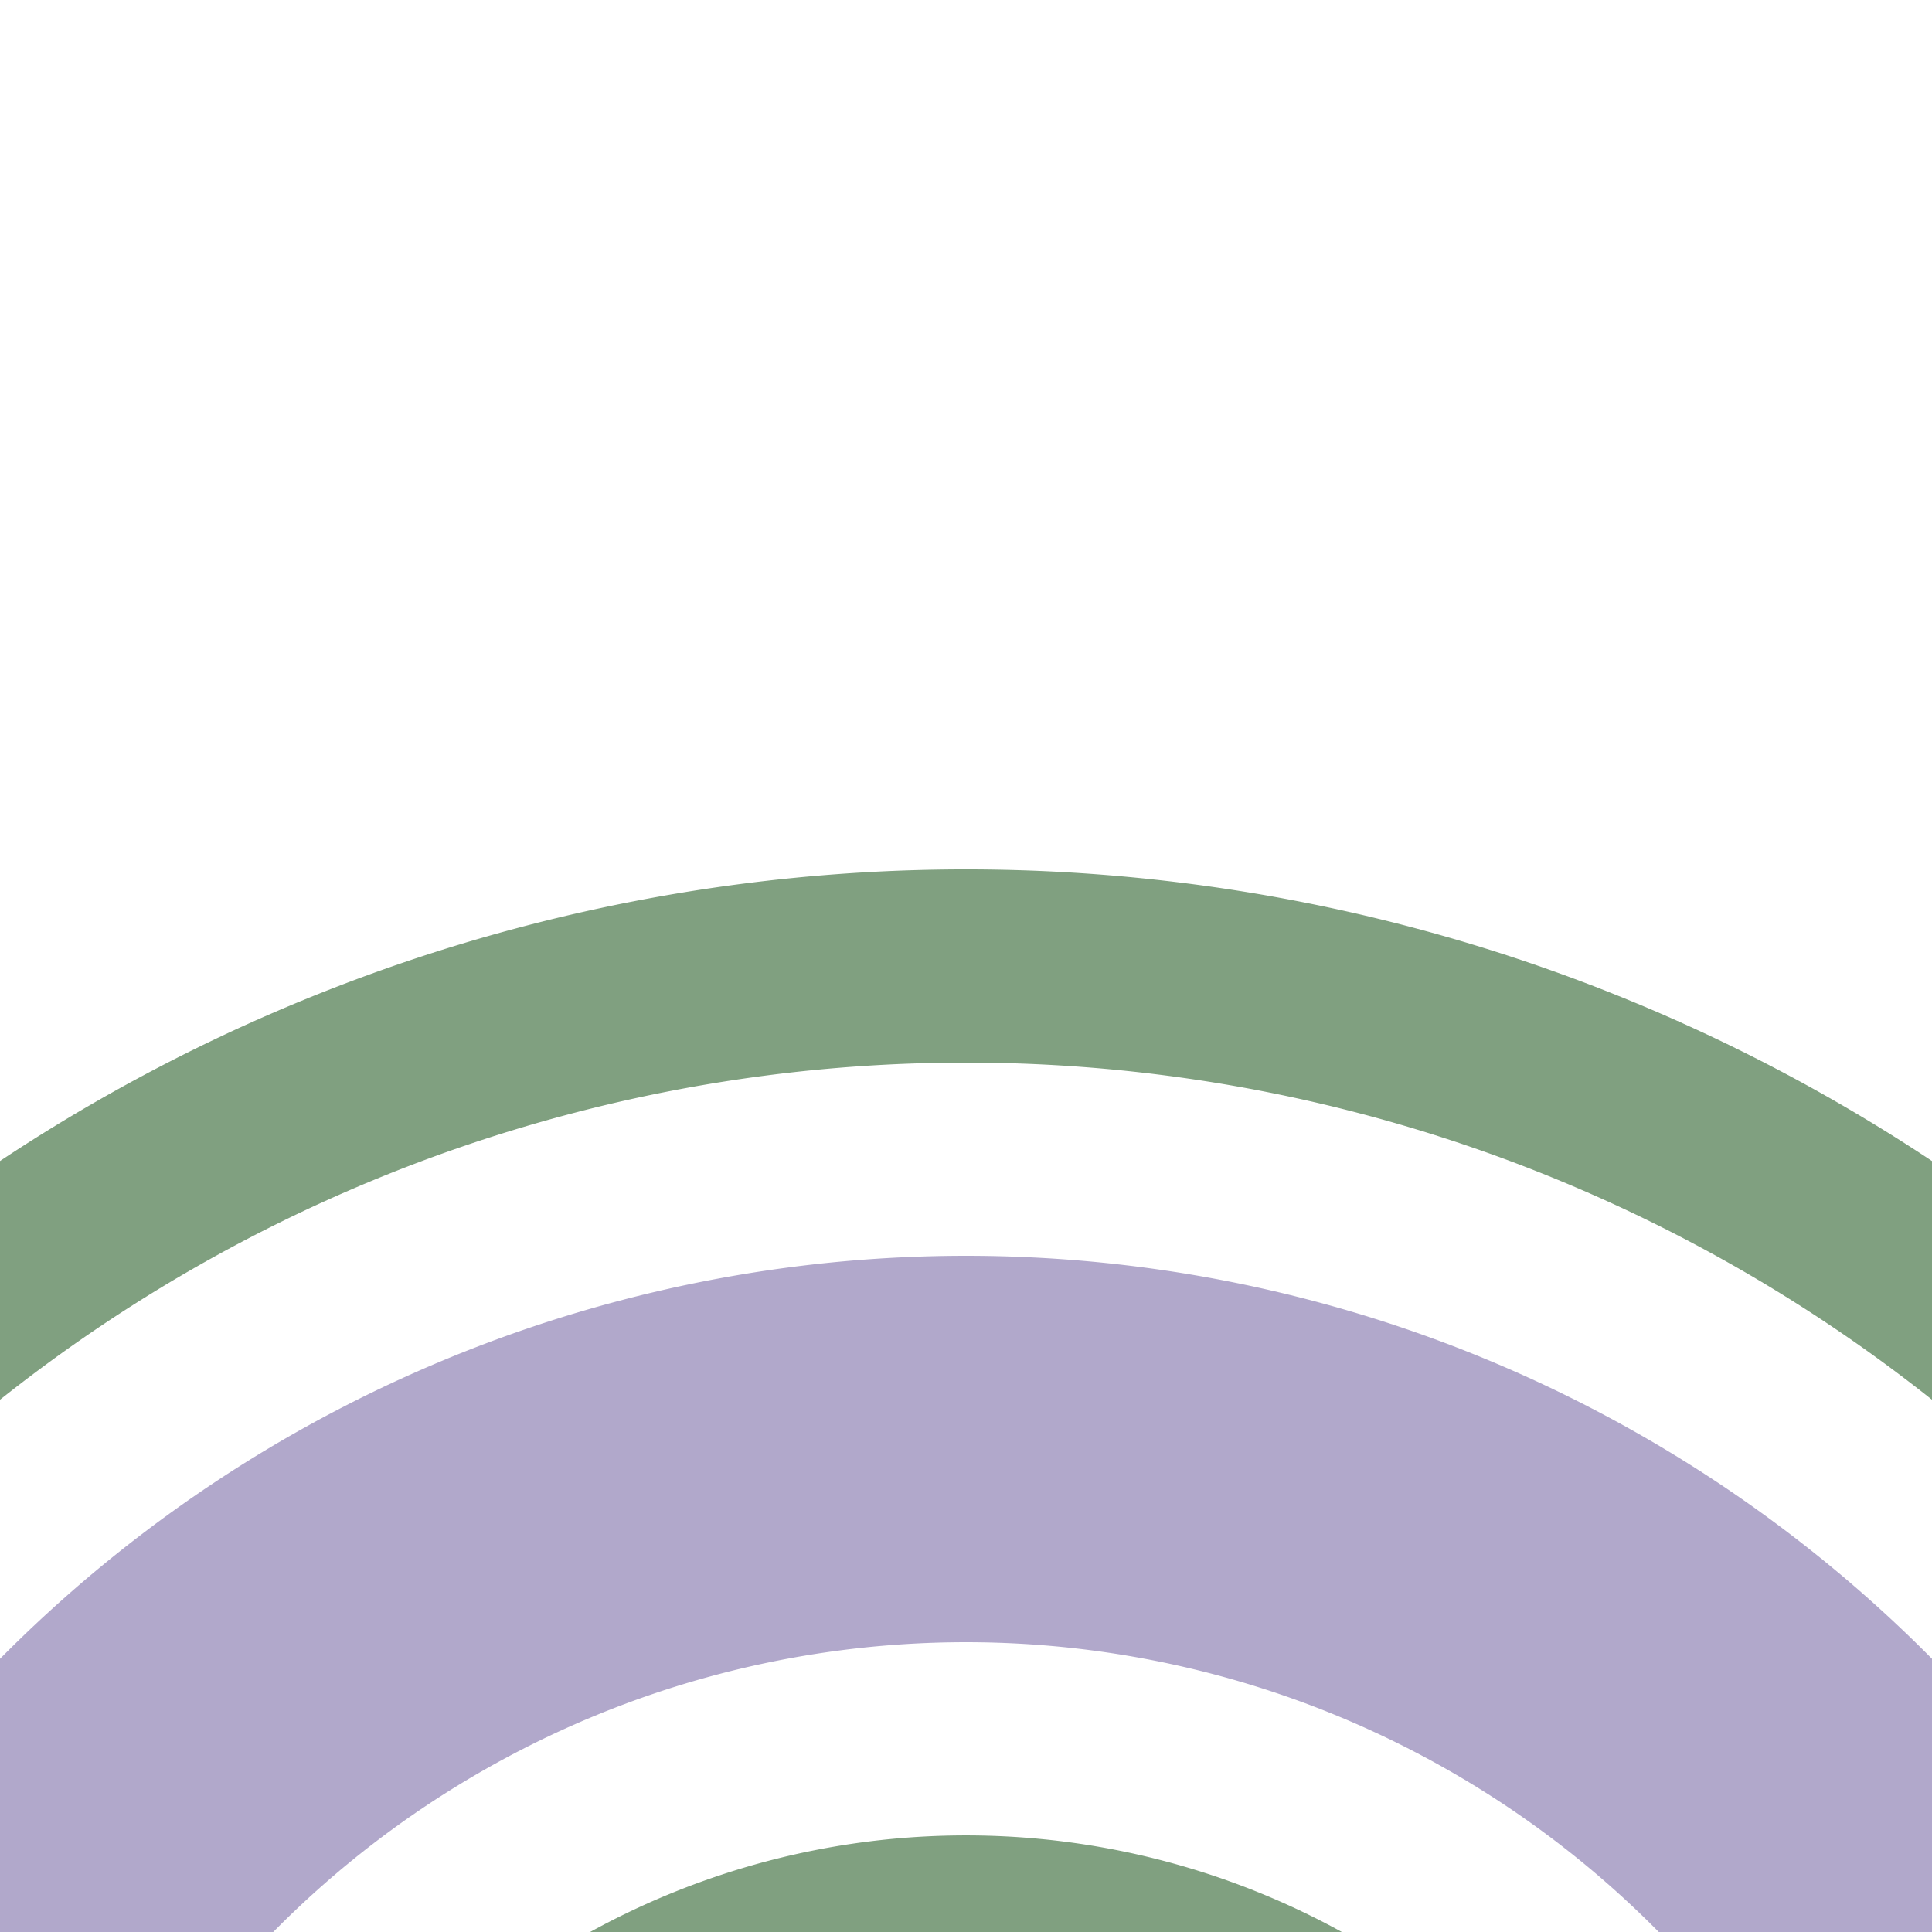 <?xml version="1.0" encoding="UTF-8"?>
<svg xmlns="http://www.w3.org/2000/svg" width="500" height="500">
 <title>exhSTR2+3 purple</title>
 <g fill="none">
  <path stroke="#80A080" d="M -51.78,375 a 426.78,426.78 0 0 1 603.56,0 M 125,551.78 a 176.78,176.78 0 0 1 250,0" stroke-width="50"/>
  <path stroke="#B1A8CB" d="M 0,500 36.61,463.39 a 301.78,301.78 0 0 1 426.78,0 L 500,500" stroke-width="100"/>
 </g>
</svg>